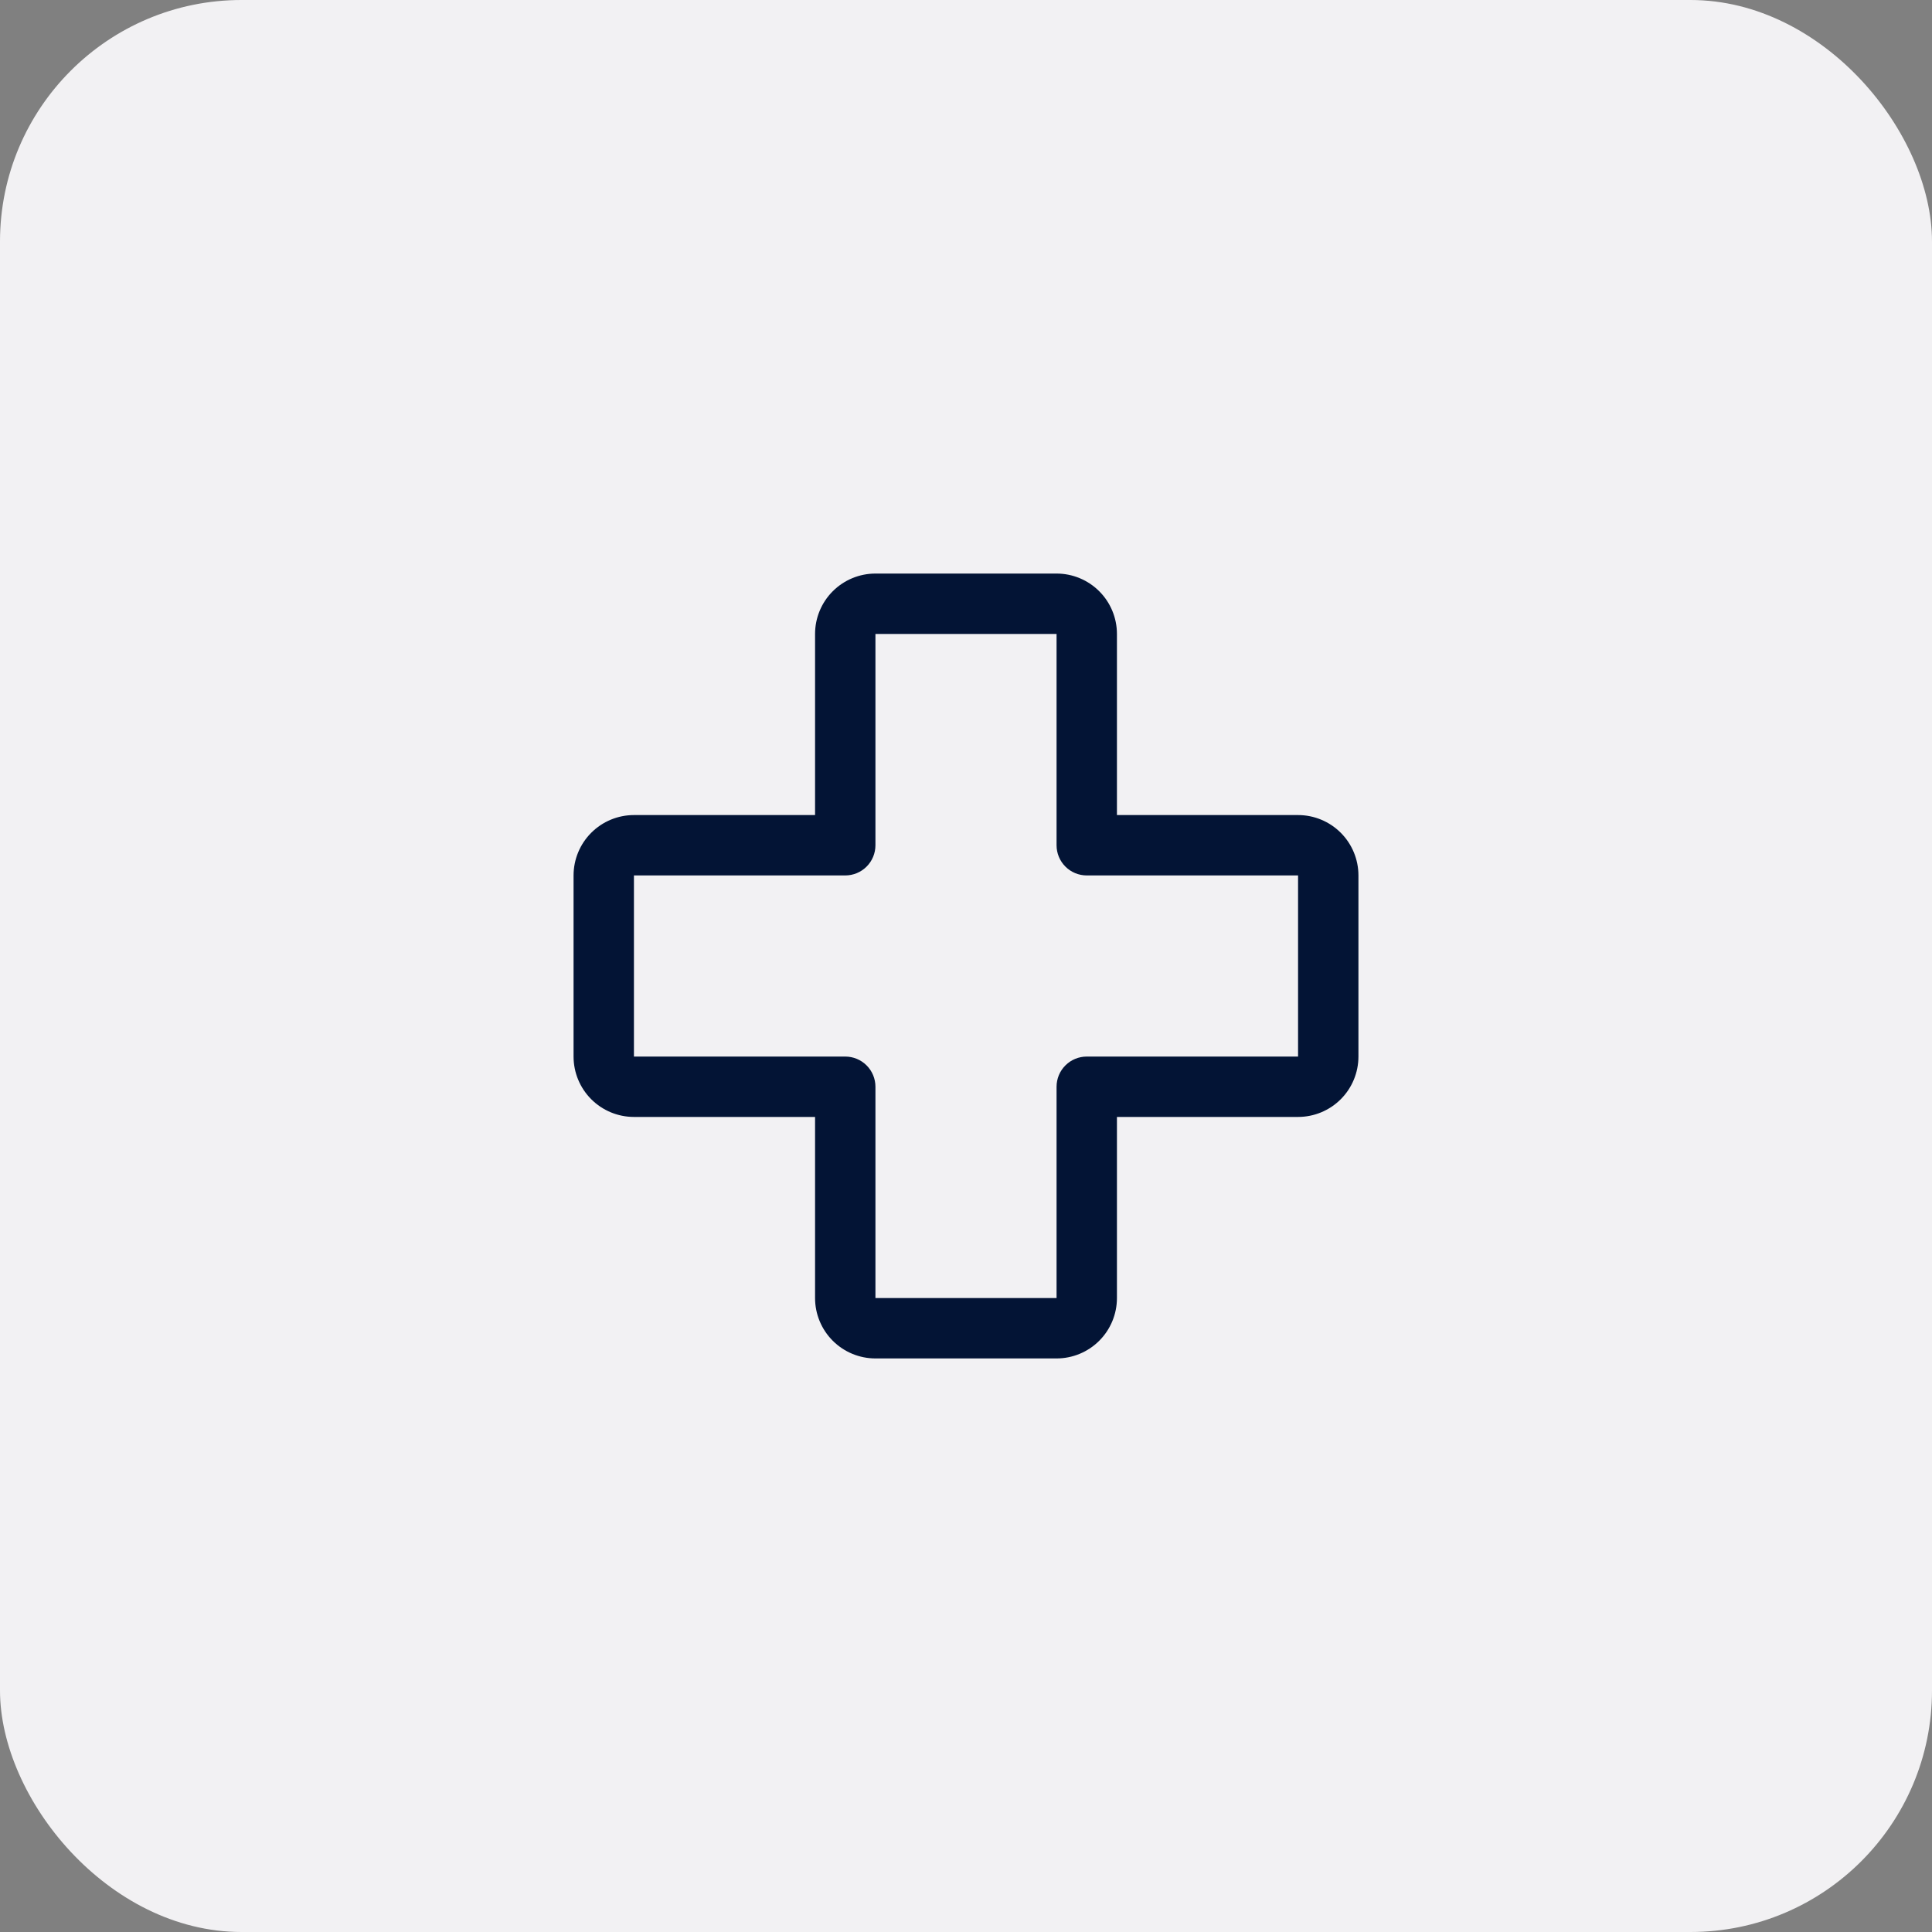 <svg width="64" height="64" viewBox="0 0 64 64" fill="none" xmlns="http://www.w3.org/2000/svg">
<rect x="0" y="0" width="64" height="64" fill="#808080" stroke="none"/>
<rect width="64" height="64" rx="8" fill="#F2F1F3"/>
<path d="M43 27H37V21C37 20.47 36.789 19.961 36.414 19.586C36.039 19.211 35.53 19 35 19H29C28.47 19 27.961 19.211 27.586 19.586C27.211 19.961 27 20.47 27 21V27H21C20.47 27 19.961 27.211 19.586 27.586C19.211 27.961 19 28.47 19 29V35C19 35.53 19.211 36.039 19.586 36.414C19.961 36.789 20.47 37 21 37H27V43C27 43.53 27.211 44.039 27.586 44.414C27.961 44.789 28.47 45 29 45H35C35.53 45 36.039 44.789 36.414 44.414C36.789 44.039 37 43.53 37 43V37H43C43.53 37 44.039 36.789 44.414 36.414C44.789 36.039 45 35.53 45 35V29C45 28.47 44.789 27.961 44.414 27.586C44.039 27.211 43.53 27 43 27ZM43 35H36C35.735 35 35.48 35.105 35.293 35.293C35.105 35.48 35 35.735 35 36V43H29V36C29 35.735 28.895 35.48 28.707 35.293C28.52 35.105 28.265 35 28 35H21V29H28C28.265 29 28.52 28.895 28.707 28.707C28.895 28.52 29 28.265 29 28V21H35V28C35 28.265 35.105 28.52 35.293 28.707C35.48 28.895 35.735 29 36 29H43V35Z" fill="#031435"/>
</svg>
